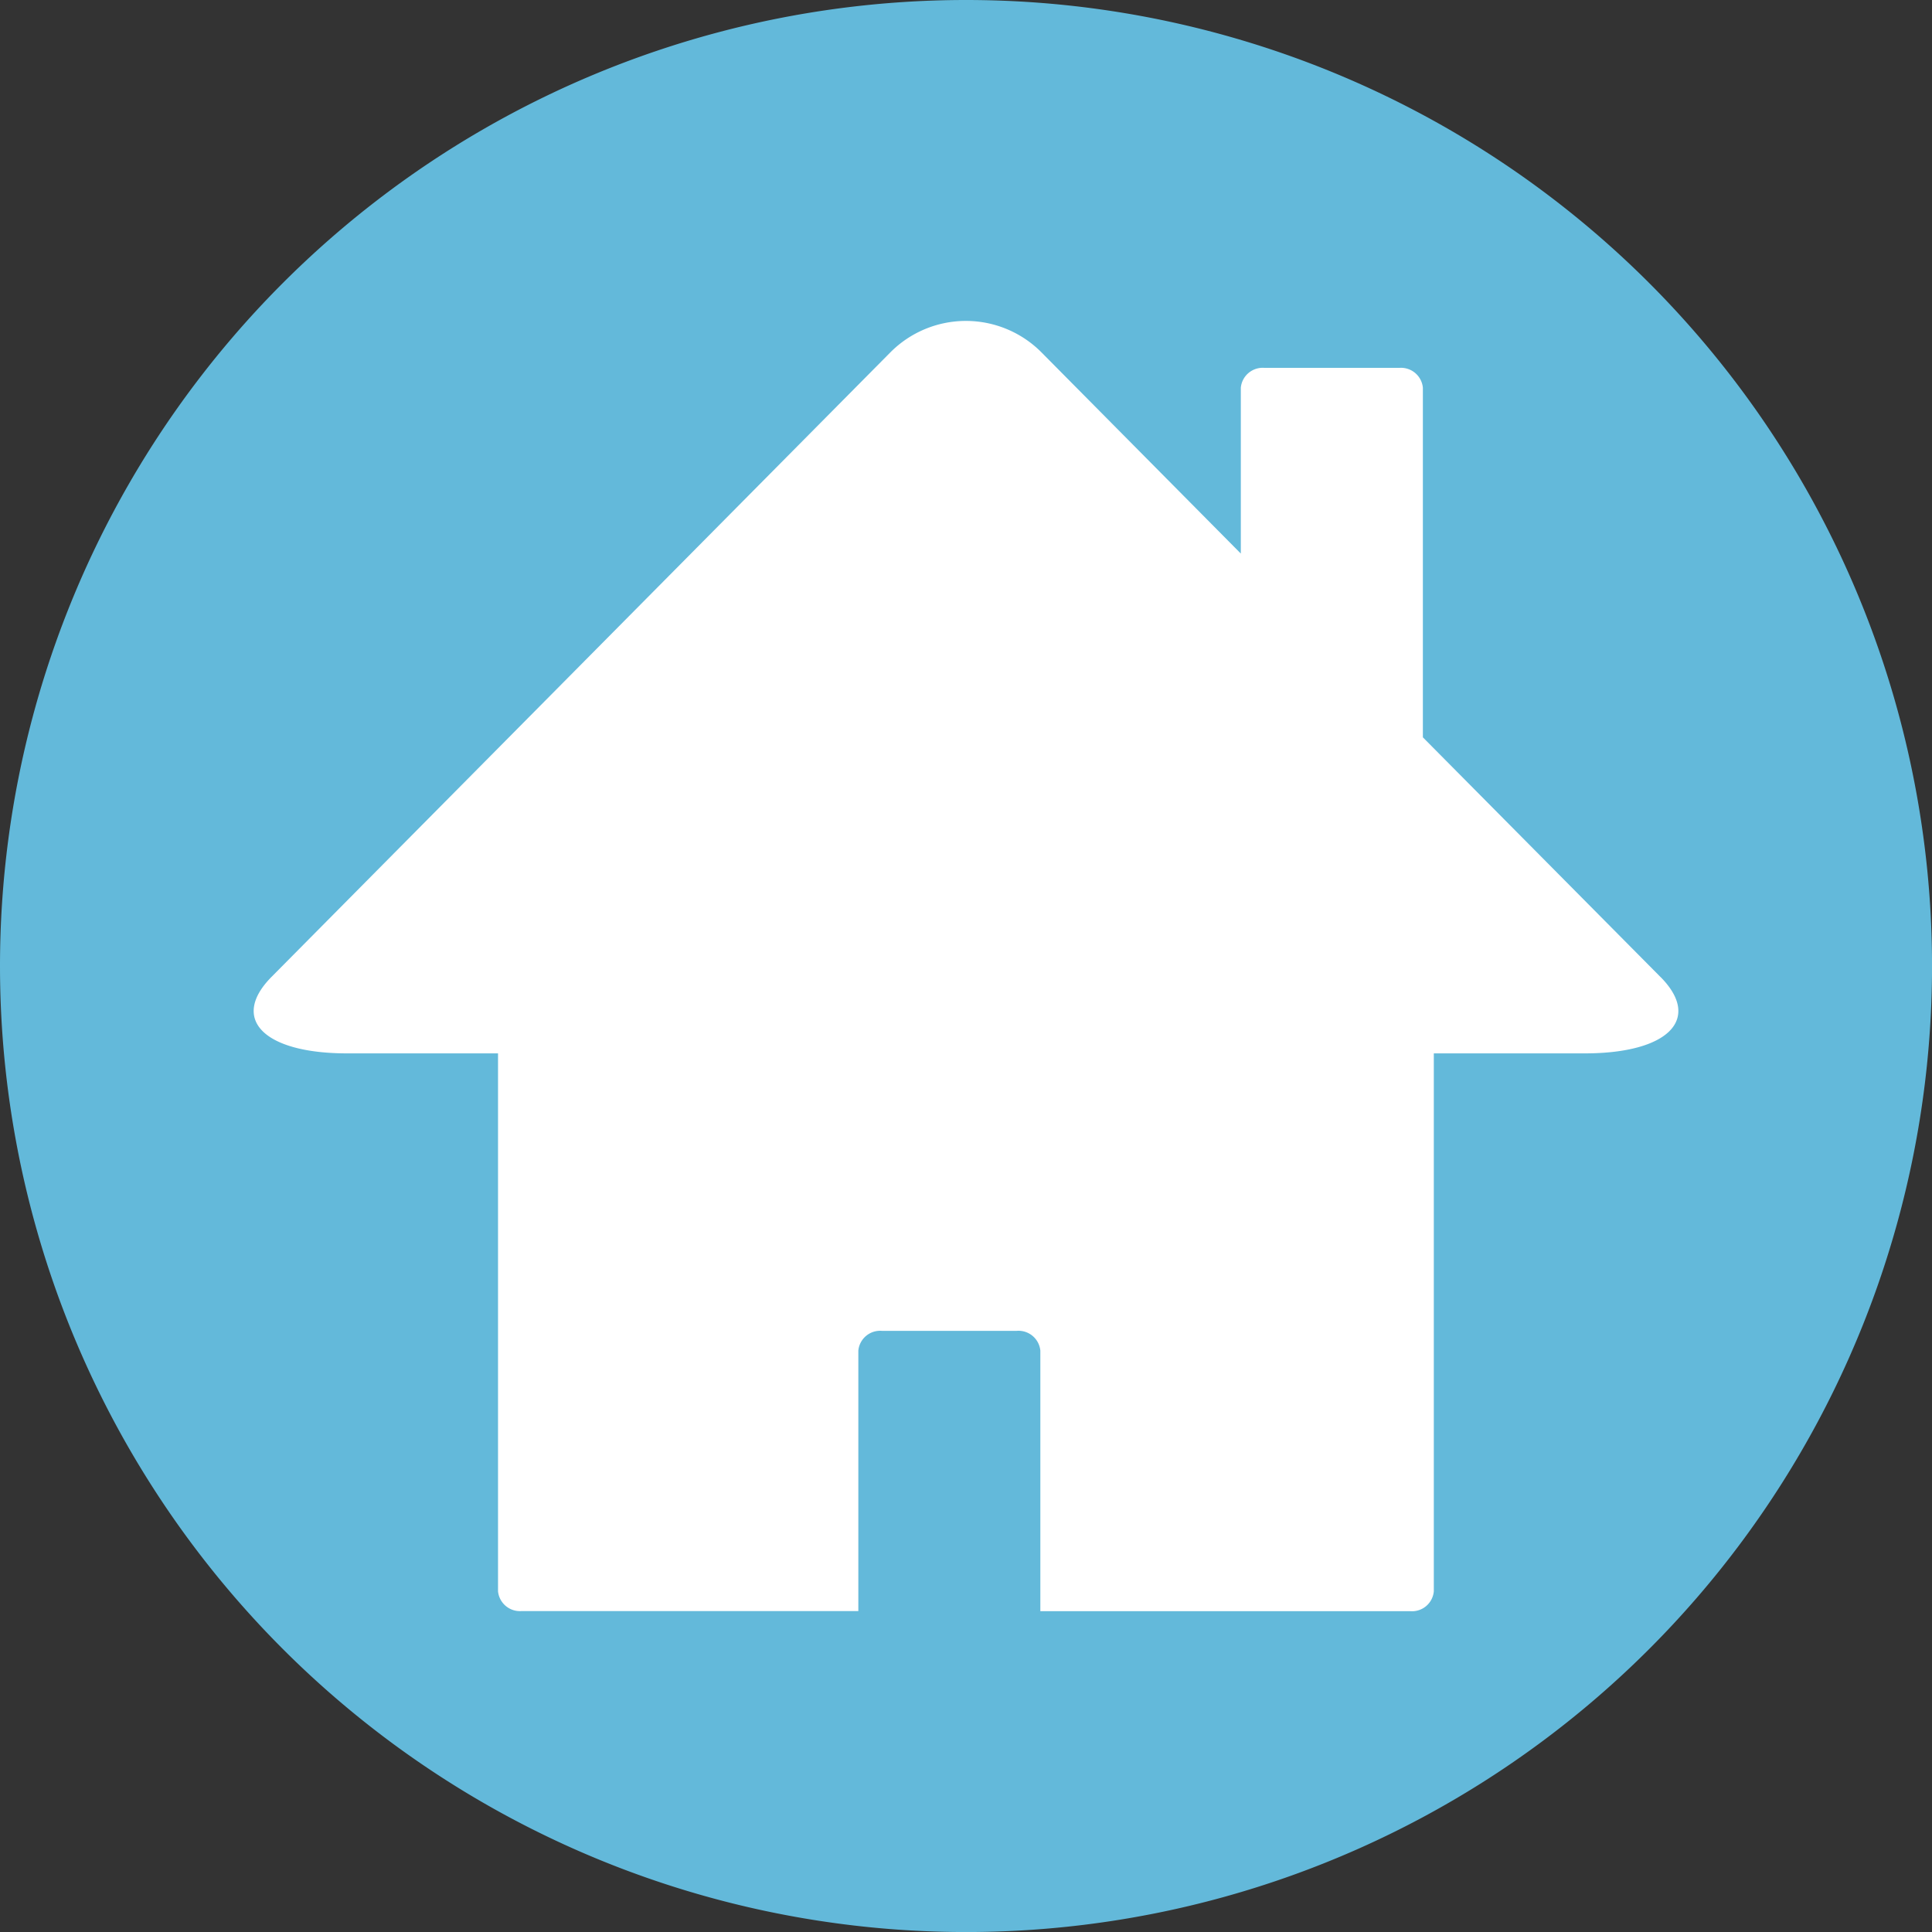 <svg xmlns="http://www.w3.org/2000/svg" xmlns:xlink="http://www.w3.org/1999/xlink" width="46.269" height="46.269" viewBox="0 0 46.269 46.269"><rect x="0" y="0" width="46.269" height="46.269" fill="#333333" stroke="none"/><defs><clipPath id="a"><rect width="34.117" height="30.897" fill="#fff"/></clipPath></defs><g transform="translate(-1611.484 -5614)"><path d="M23.135,0A23.135,23.135,0,1,1,0,23.135,23.135,23.135,0,0,1,23.135,0Z" transform="translate(1611.484 5614)" fill="#63b9da"/><g transform="translate(1617.56 5621.686)"><g transform="translate(0 0)" clip-path="url(#a)"><path d="M33.691,15.712,28,9.972V1.6a.526.526,0,0,0-.563-.476H24.206a.526.526,0,0,0-.566.476V5.571L18.868.755a2.55,2.55,0,0,0-3.623,0L.424,15.712c-.994,1.007-.183,1.829,1.81,1.829H5.851V30.422a.527.527,0,0,0,.565.475H14.48V24.66a.525.525,0,0,1,.562-.474h3.233a.526.526,0,0,1,.564.474V30.9H27.7a.524.524,0,0,0,.562-.475V17.541h3.617c2,0,2.81-.823,1.813-1.829" transform="translate(0 0)" fill="#fff"/></g></g></g></svg>